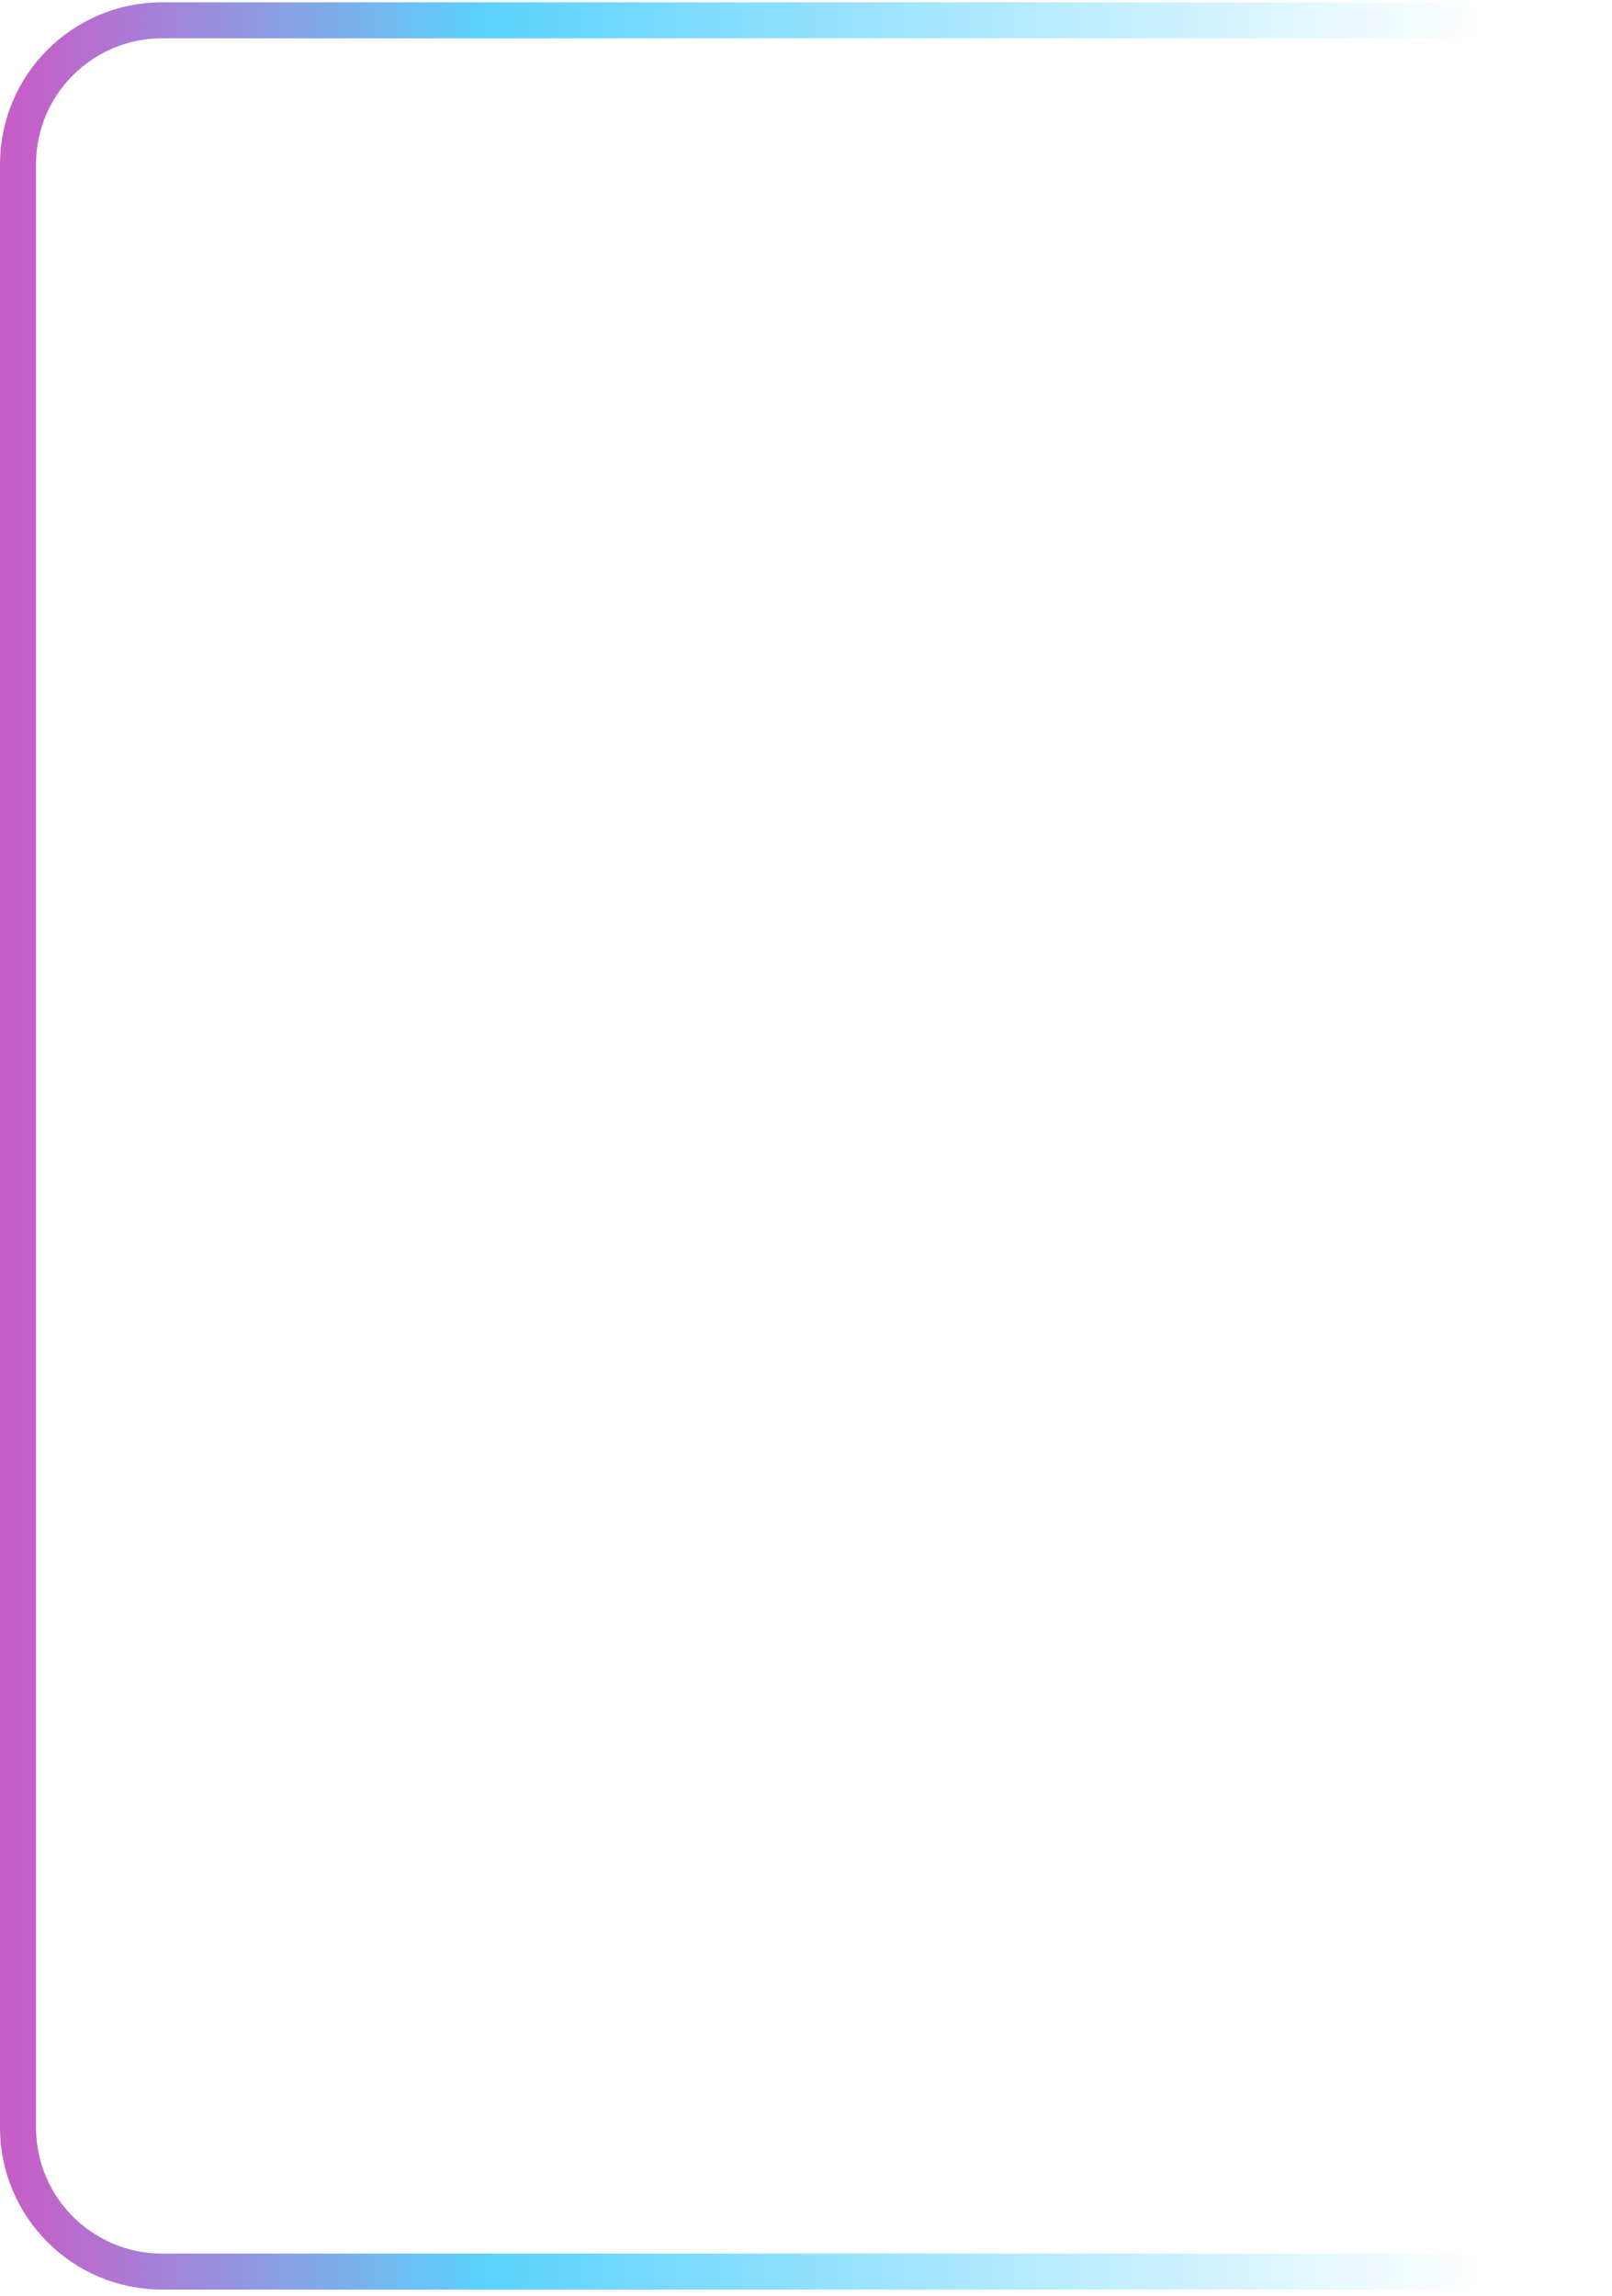 <svg width="179" height="255" viewBox="0 0 179 255" fill="none" xmlns="http://www.w3.org/2000/svg">
<path d="M179 2.256H18C9.163 2.256 2 9.42 2 18.256V236.256C2 245.093 9.163 252.256 18 252.256H179" stroke="url(#paint0_linear_2095_1175)" stroke-opacity="0.7" stroke-width="4"/>
<defs>
<linearGradient id="paint0_linear_2095_1175" x1="179" y1="127.256" x2="2" y2="127.256" gradientUnits="userSpaceOnUse">
<stop offset="0.082" stop-color="#15BFFD" stop-opacity="0"/>
<stop offset="0.706" stop-color="#15BFFD"/>
<stop offset="1" stop-color="#AD1AAF"/>
</linearGradient>
</defs>
</svg>
